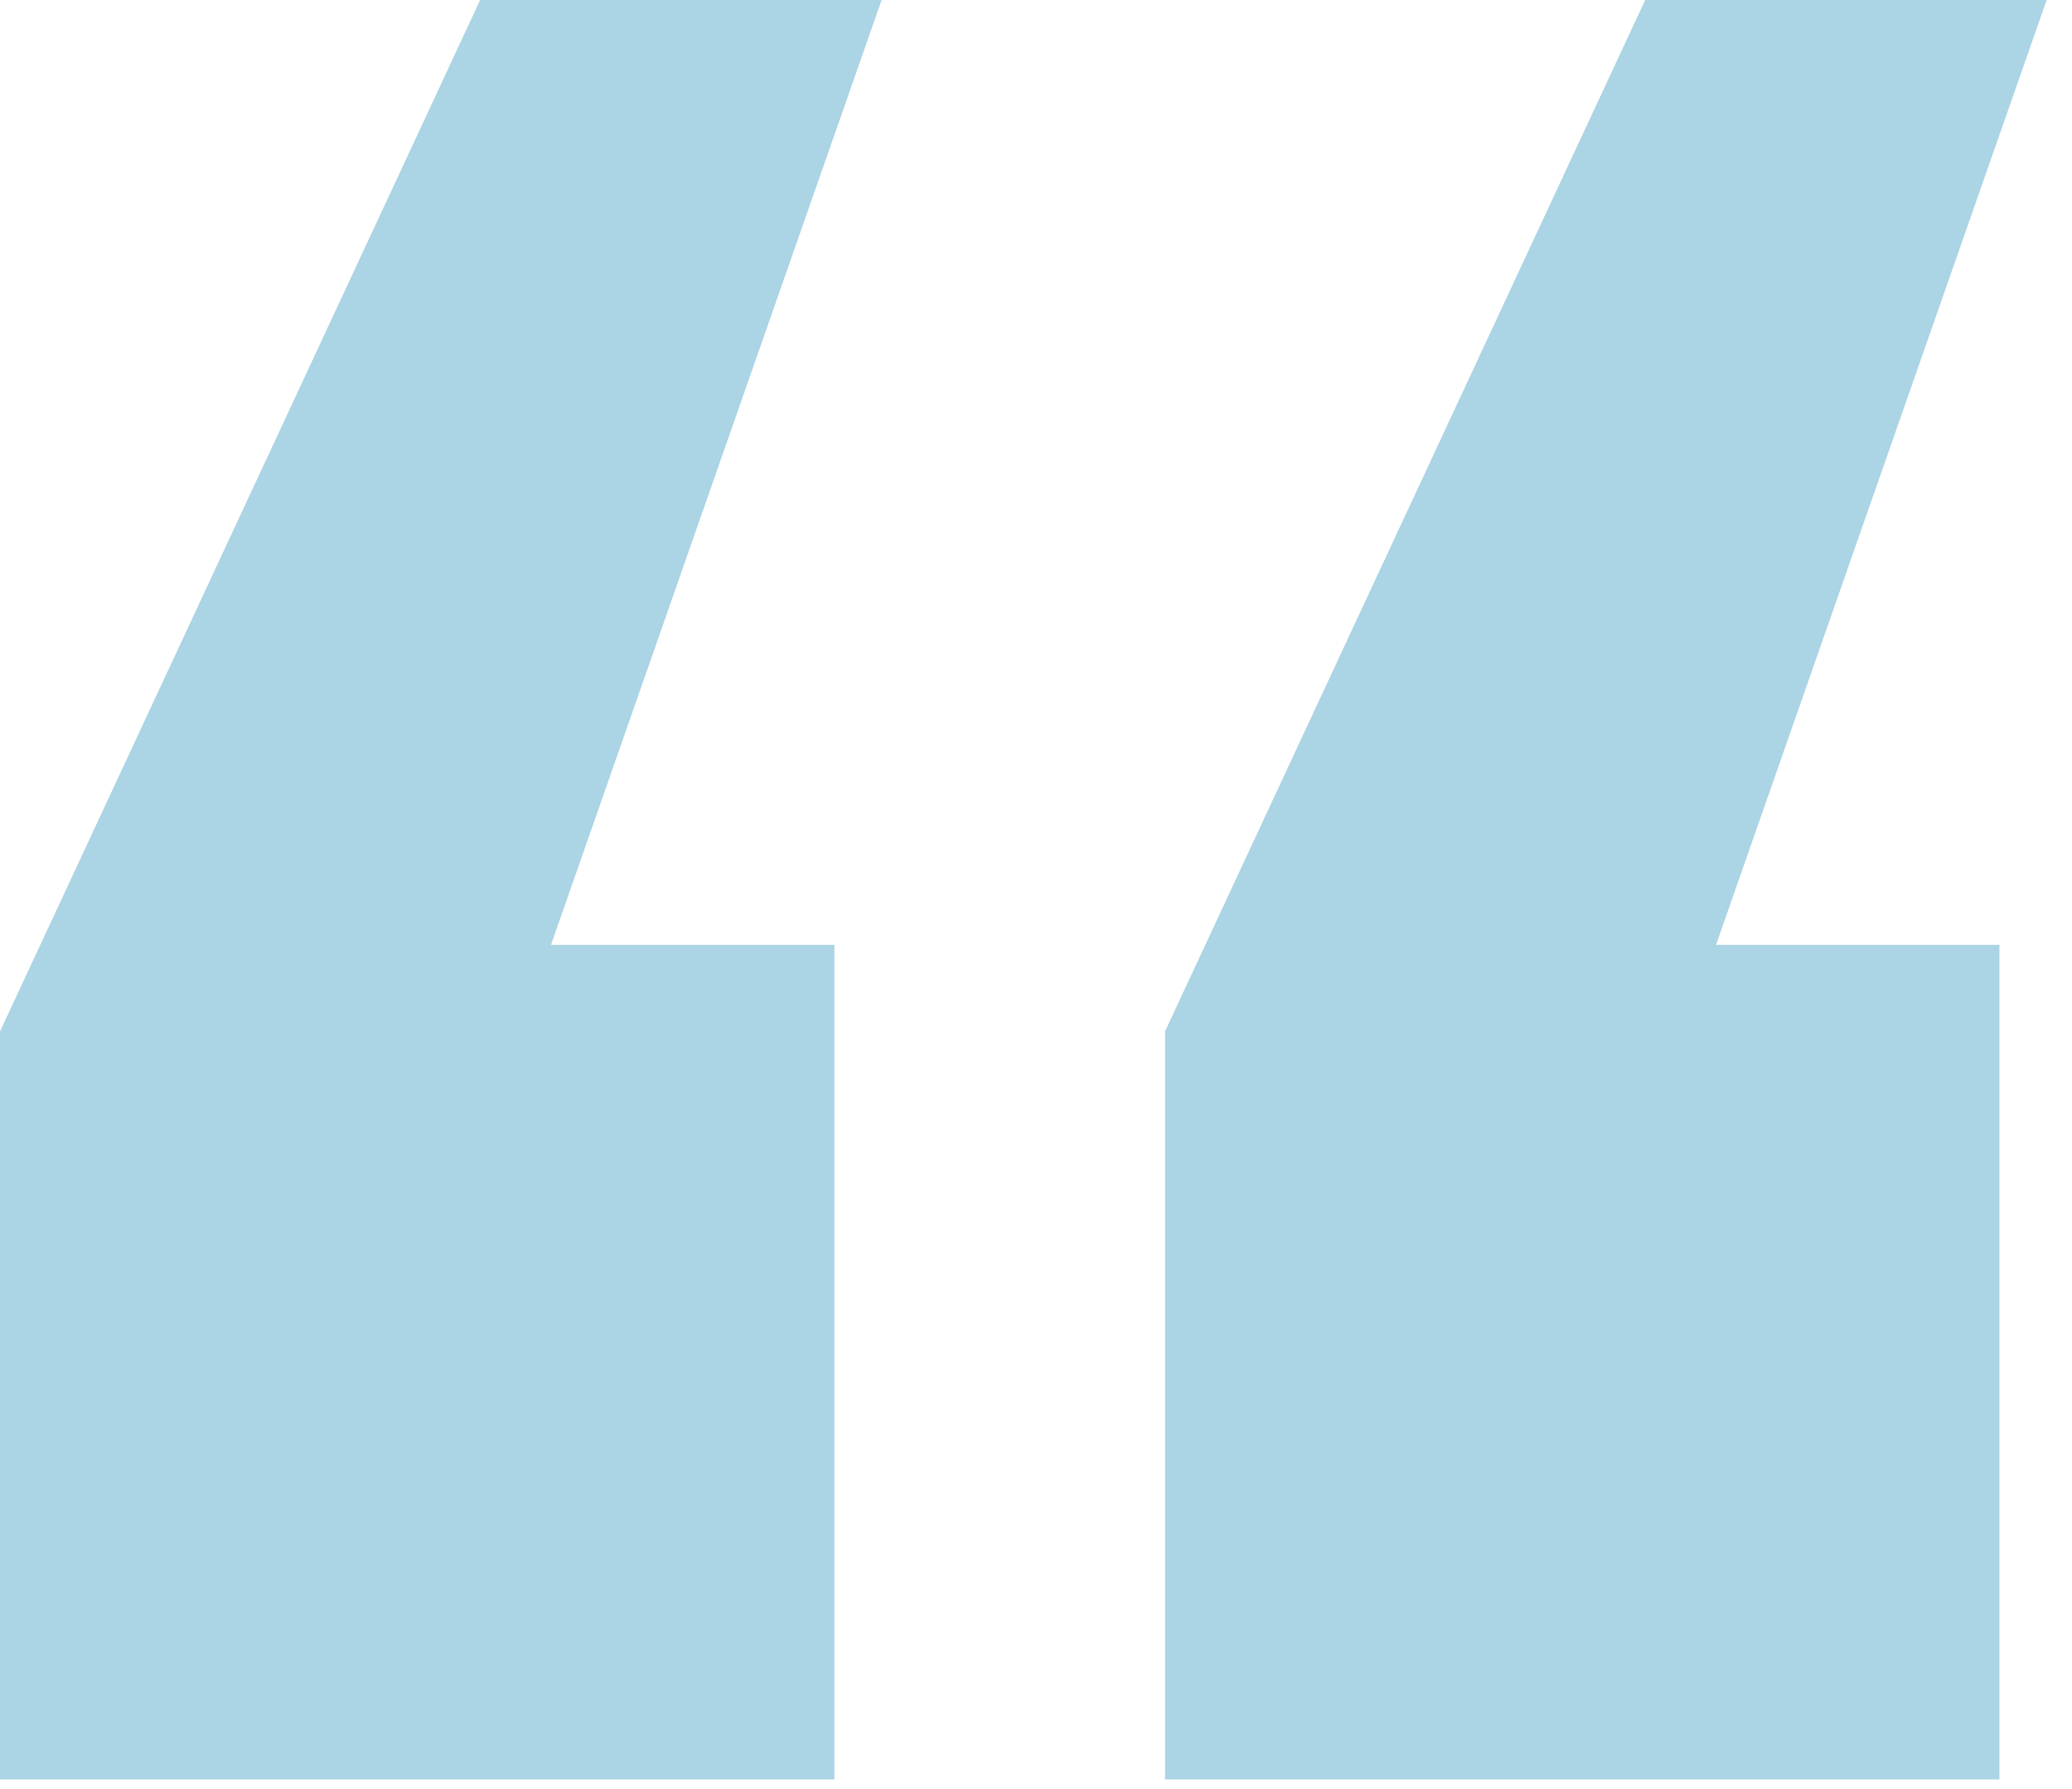 <svg xmlns="http://www.w3.org/2000/svg" width="73" height="63" viewBox="0 0 73 63" fill="none"><path d="M0 36.331L16.917 0H31.061L19.413 33.28H29.397V62.677H0V36.331ZM41.045 36.331L57.963 0H72.107L60.459 33.28H70.443V62.677H41.045V36.331Z" fill="#ABD4E4"></path></svg>